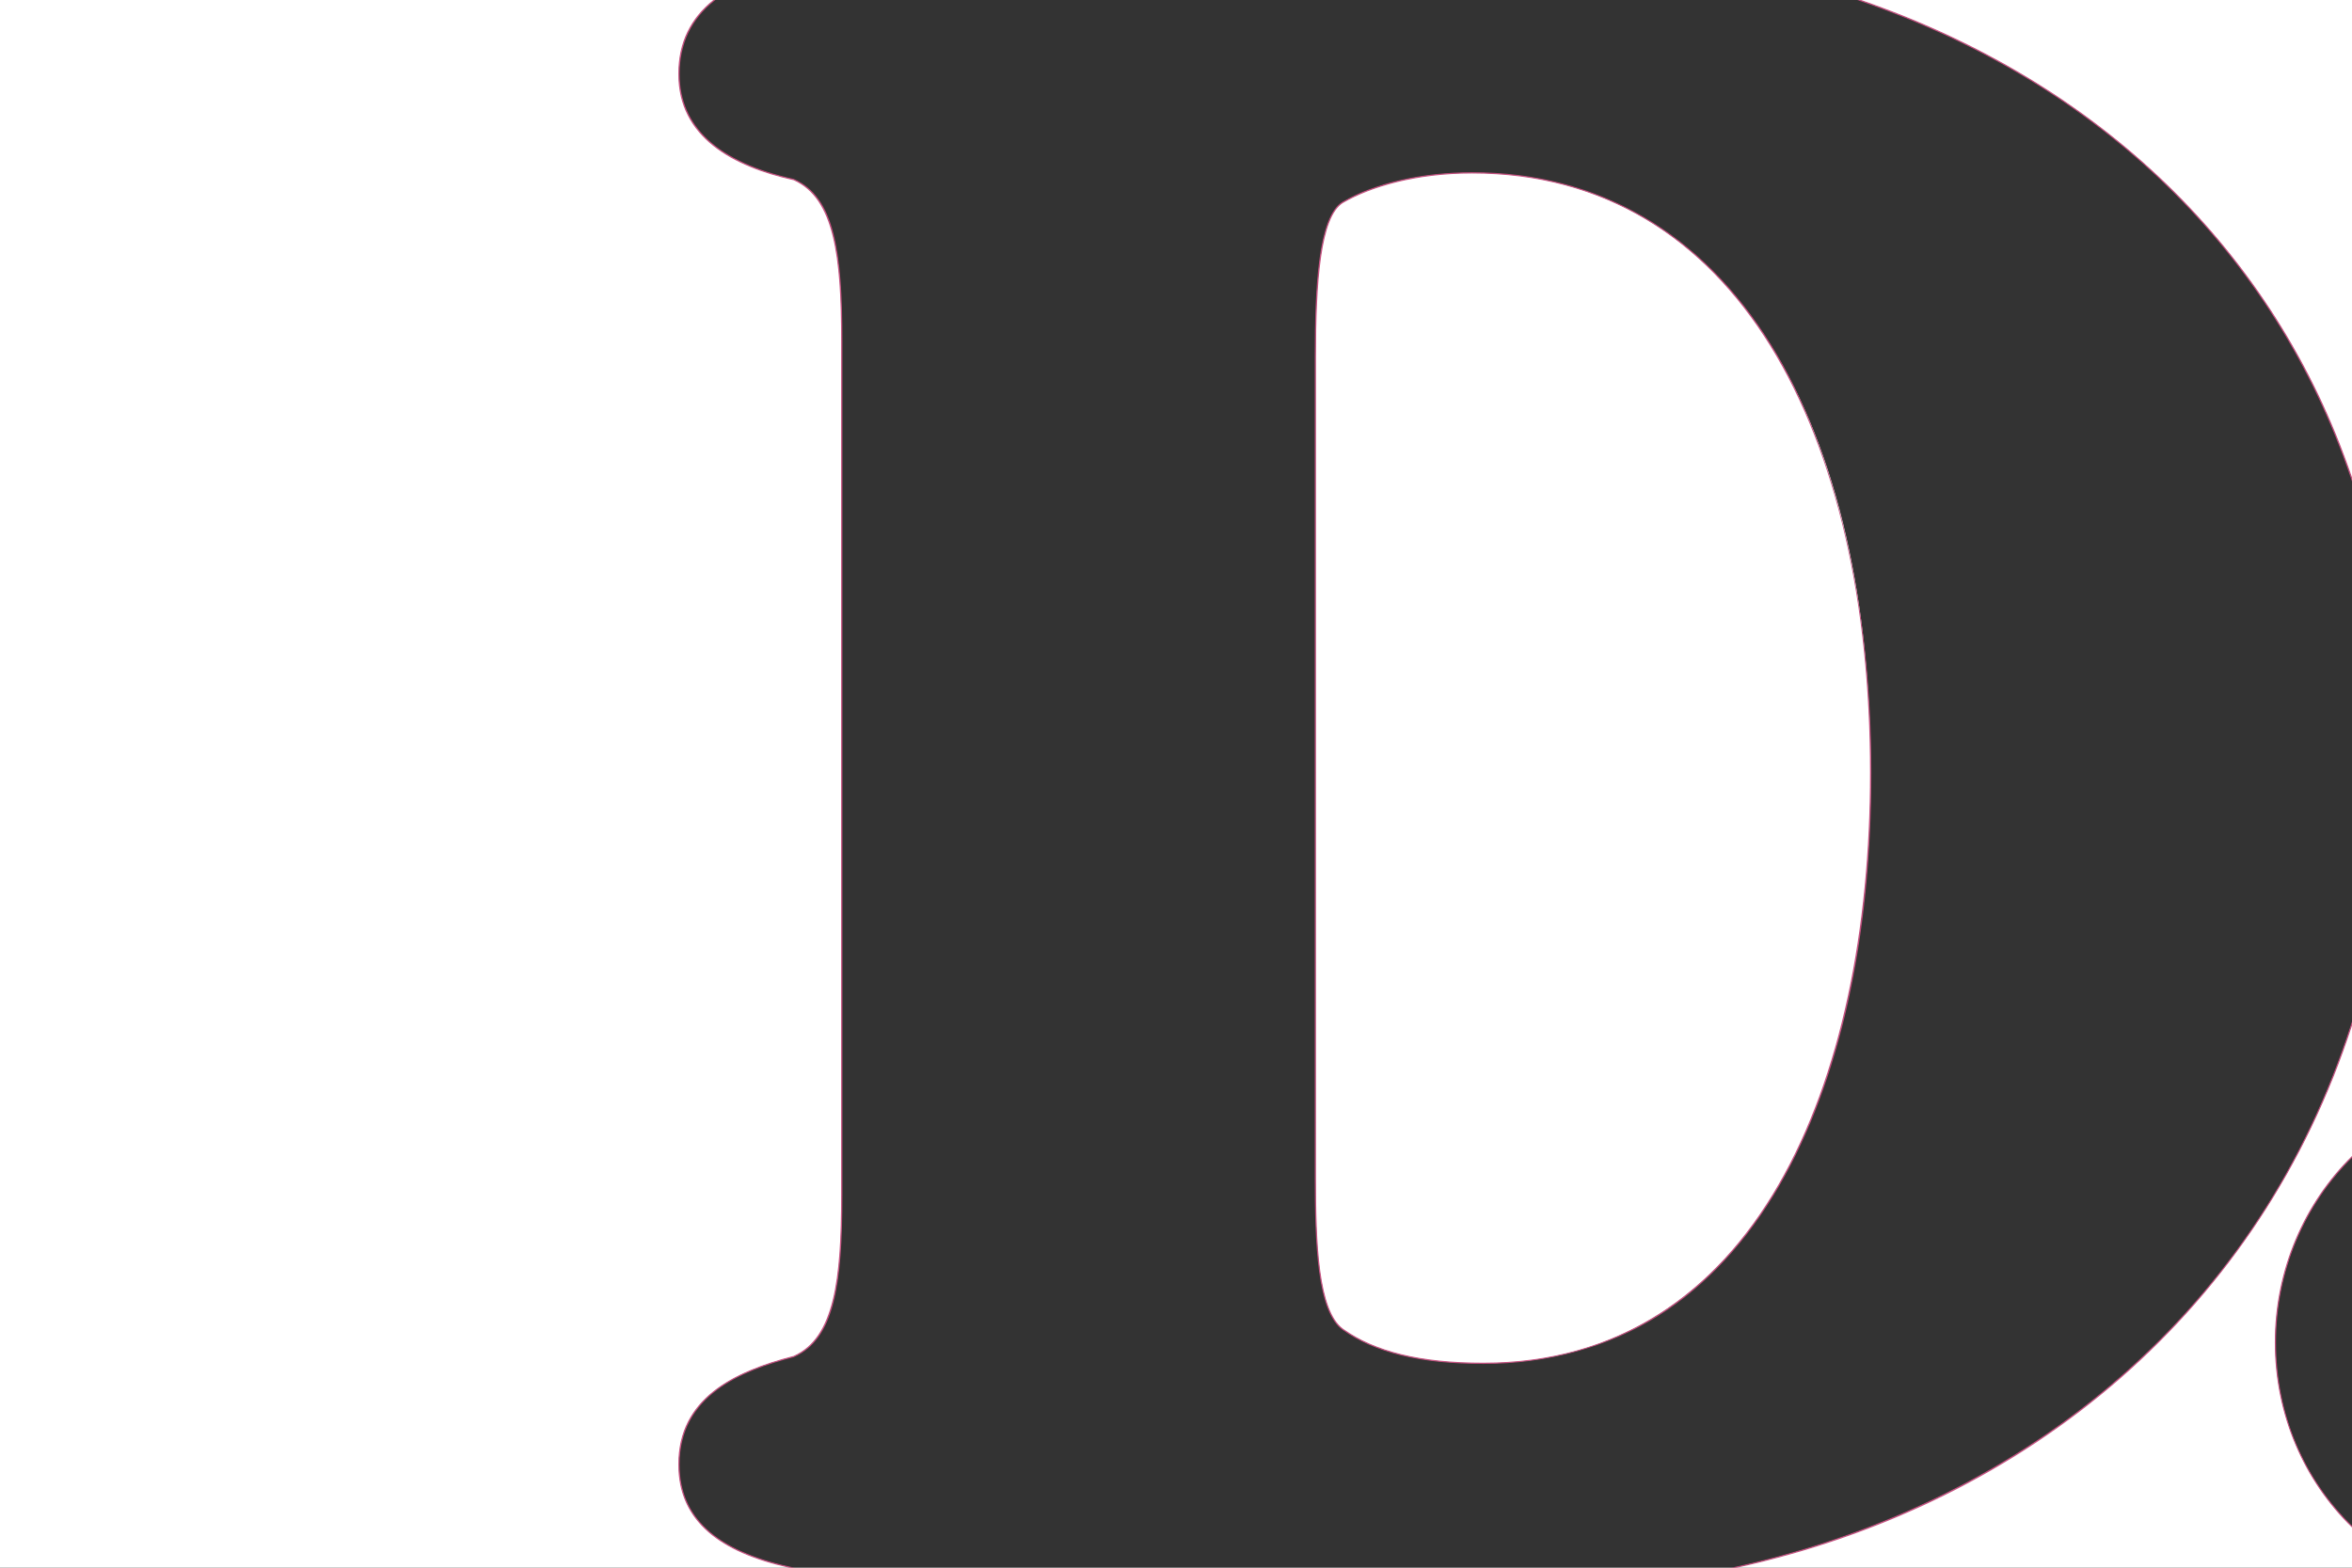 <?xml version="1.0" encoding="UTF-8"?>
<svg id="Layer_1" data-name="Layer 1" xmlns="http://www.w3.org/2000/svg" viewBox="0 0 480 320">
  <rect x="0" y="0" width="480" height="320" fill="#333333" stroke="none"/>
  <defs>
    <style>
      .cls-1 {
        fill: #fff;
      }

      .cls-2 {
        fill: #c4507f;
      }
    </style>
  </defs>
  <g>
    <path class="cls-1" d="m-.13,320.12V-.13h146.06l-.28.22c-4.71,3.77-7.1,8.82-7.1,15,0,10.85,7.89,18.11,23.44,21.57,8.19,3.65,9.79,14.82,9.79,32.89v174.45c0,18.07-1.6,29.24-9.76,32.87-10.94,2.84-23.47,7.9-23.47,22.05,0,10.76,7.35,17.61,22.48,20.95l1.12.25H-.13Z"/>
    <path class="cls-2" d="m145.58,0c-4.6,3.68-7.15,8.62-7.15,15.1,0,12.92,11.08,18.92,23.54,21.69,8.3,3.7,9.69,15.69,9.69,32.77v174.45c0,17.07-1.39,29.07-9.69,32.76-12.46,3.23-23.54,8.77-23.54,22.16,0,11.69,8.7,18.01,22.58,21.07H0V0h145.58m.71-.25H-.25v320.5h163.56l-2.24-.49c-15.06-3.32-22.38-10.13-22.38-20.83,0-14.06,12.48-19.1,23.35-21.92,8.27-3.67,9.88-14.88,9.88-33V69.56c0-18.12-1.61-29.33-9.84-33h-.02s-.02-.02-.02-.02c-15.49-3.44-23.34-10.66-23.34-21.45,0-6.14,2.37-11.16,7.06-14.9l.56-.45h0Z"/>
  </g>
  <g>
    <path class="cls-1" d="m302.72,278.28c-12.75,0-22.14-2.27-28.68-6.94-5.16-3.76-5.59-17.98-5.59-31.02V72.79c0-13.91.67-28.52,5.6-31.49,6.56-3.82,16.17-6.02,26.38-6.02,50.17,0,81.34,46.91,81.34,122.43,0,33.89-6.47,63-18.71,84.17-13.77,23.82-34.63,36.41-60.34,36.41Z"/>
    <path class="cls-2" d="m300.42,35.41c53.99,0,81.22,53.07,81.22,122.3,0,63.68-23.54,120.45-78.92,120.45-12.92,0-22.15-2.31-28.61-6.92-5.08-3.7-5.54-17.54-5.54-30.92V72.79c0-15.23.93-28.61,5.54-31.38,5.54-3.23,14.77-6,26.31-6m0-.25c-10.22,0-19.86,2.2-26.44,6.03-4.99,3-5.66,17.65-5.66,31.6v167.53c0,6.57.11,13.44.87,19.12.85,6.35,2.41,10.28,4.78,12,6.57,4.69,15.98,6.97,28.76,6.97s25.43-3.33,35.83-9.9c9.68-6.12,17.96-15.06,24.62-26.57,12.25-21.19,18.73-50.32,18.73-84.23s-7.05-65.66-20.4-87.24c-14.28-23.1-35.4-35.31-61.07-35.31h0Z"/>
  </g>
  <g>
    <path class="cls-1" d="m479.88,97.49C464.31,51.55,428.75,16.97,379.75.12l-.71-.24h101.07v98.33l-.24-.72Z"/>
    <path class="cls-2" d="m480,0v97.45C464.27,51.03,428.2,16.65,379.8,0h100.2m.25-.25h-101.95l1.41.49c48.96,16.84,84.49,51.4,100.04,97.29l.49,1.44V-.25h0Z"/>
  </g>
  <g>
    <path class="cls-1" d="m353.33,320.12l1.12-.25c29.71-6.53,56.77-19.91,78.26-38.69,22.12-19.33,37.98-43.51,47.16-71.88l.24-.75v27.42c-10.02,9.91-15.75,23.74-15.75,38.04s5.58,27.86,15.71,37.69l.04,8.42h-126.79Z"/>
    <path class="cls-2" d="m480,209.34v26.63c-9.71,9.55-15.75,23.1-15.75,38.04s6.04,28.36,15.75,37.78v8.21h-125.51c60.09-13.21,106.92-53.16,125.51-110.66m.25-1.59l-.49,1.51c-9.16,28.35-25.02,52.51-47.12,71.83-21.48,18.77-48.52,32.14-78.21,38.67l-2.25.49h128.06v-8.57l-.08-.07c-10.11-9.81-15.67-23.16-15.67-37.6s5.71-28.06,15.68-37.86l.07-.07v-28.32h0Z"/>
  </g>
</svg>